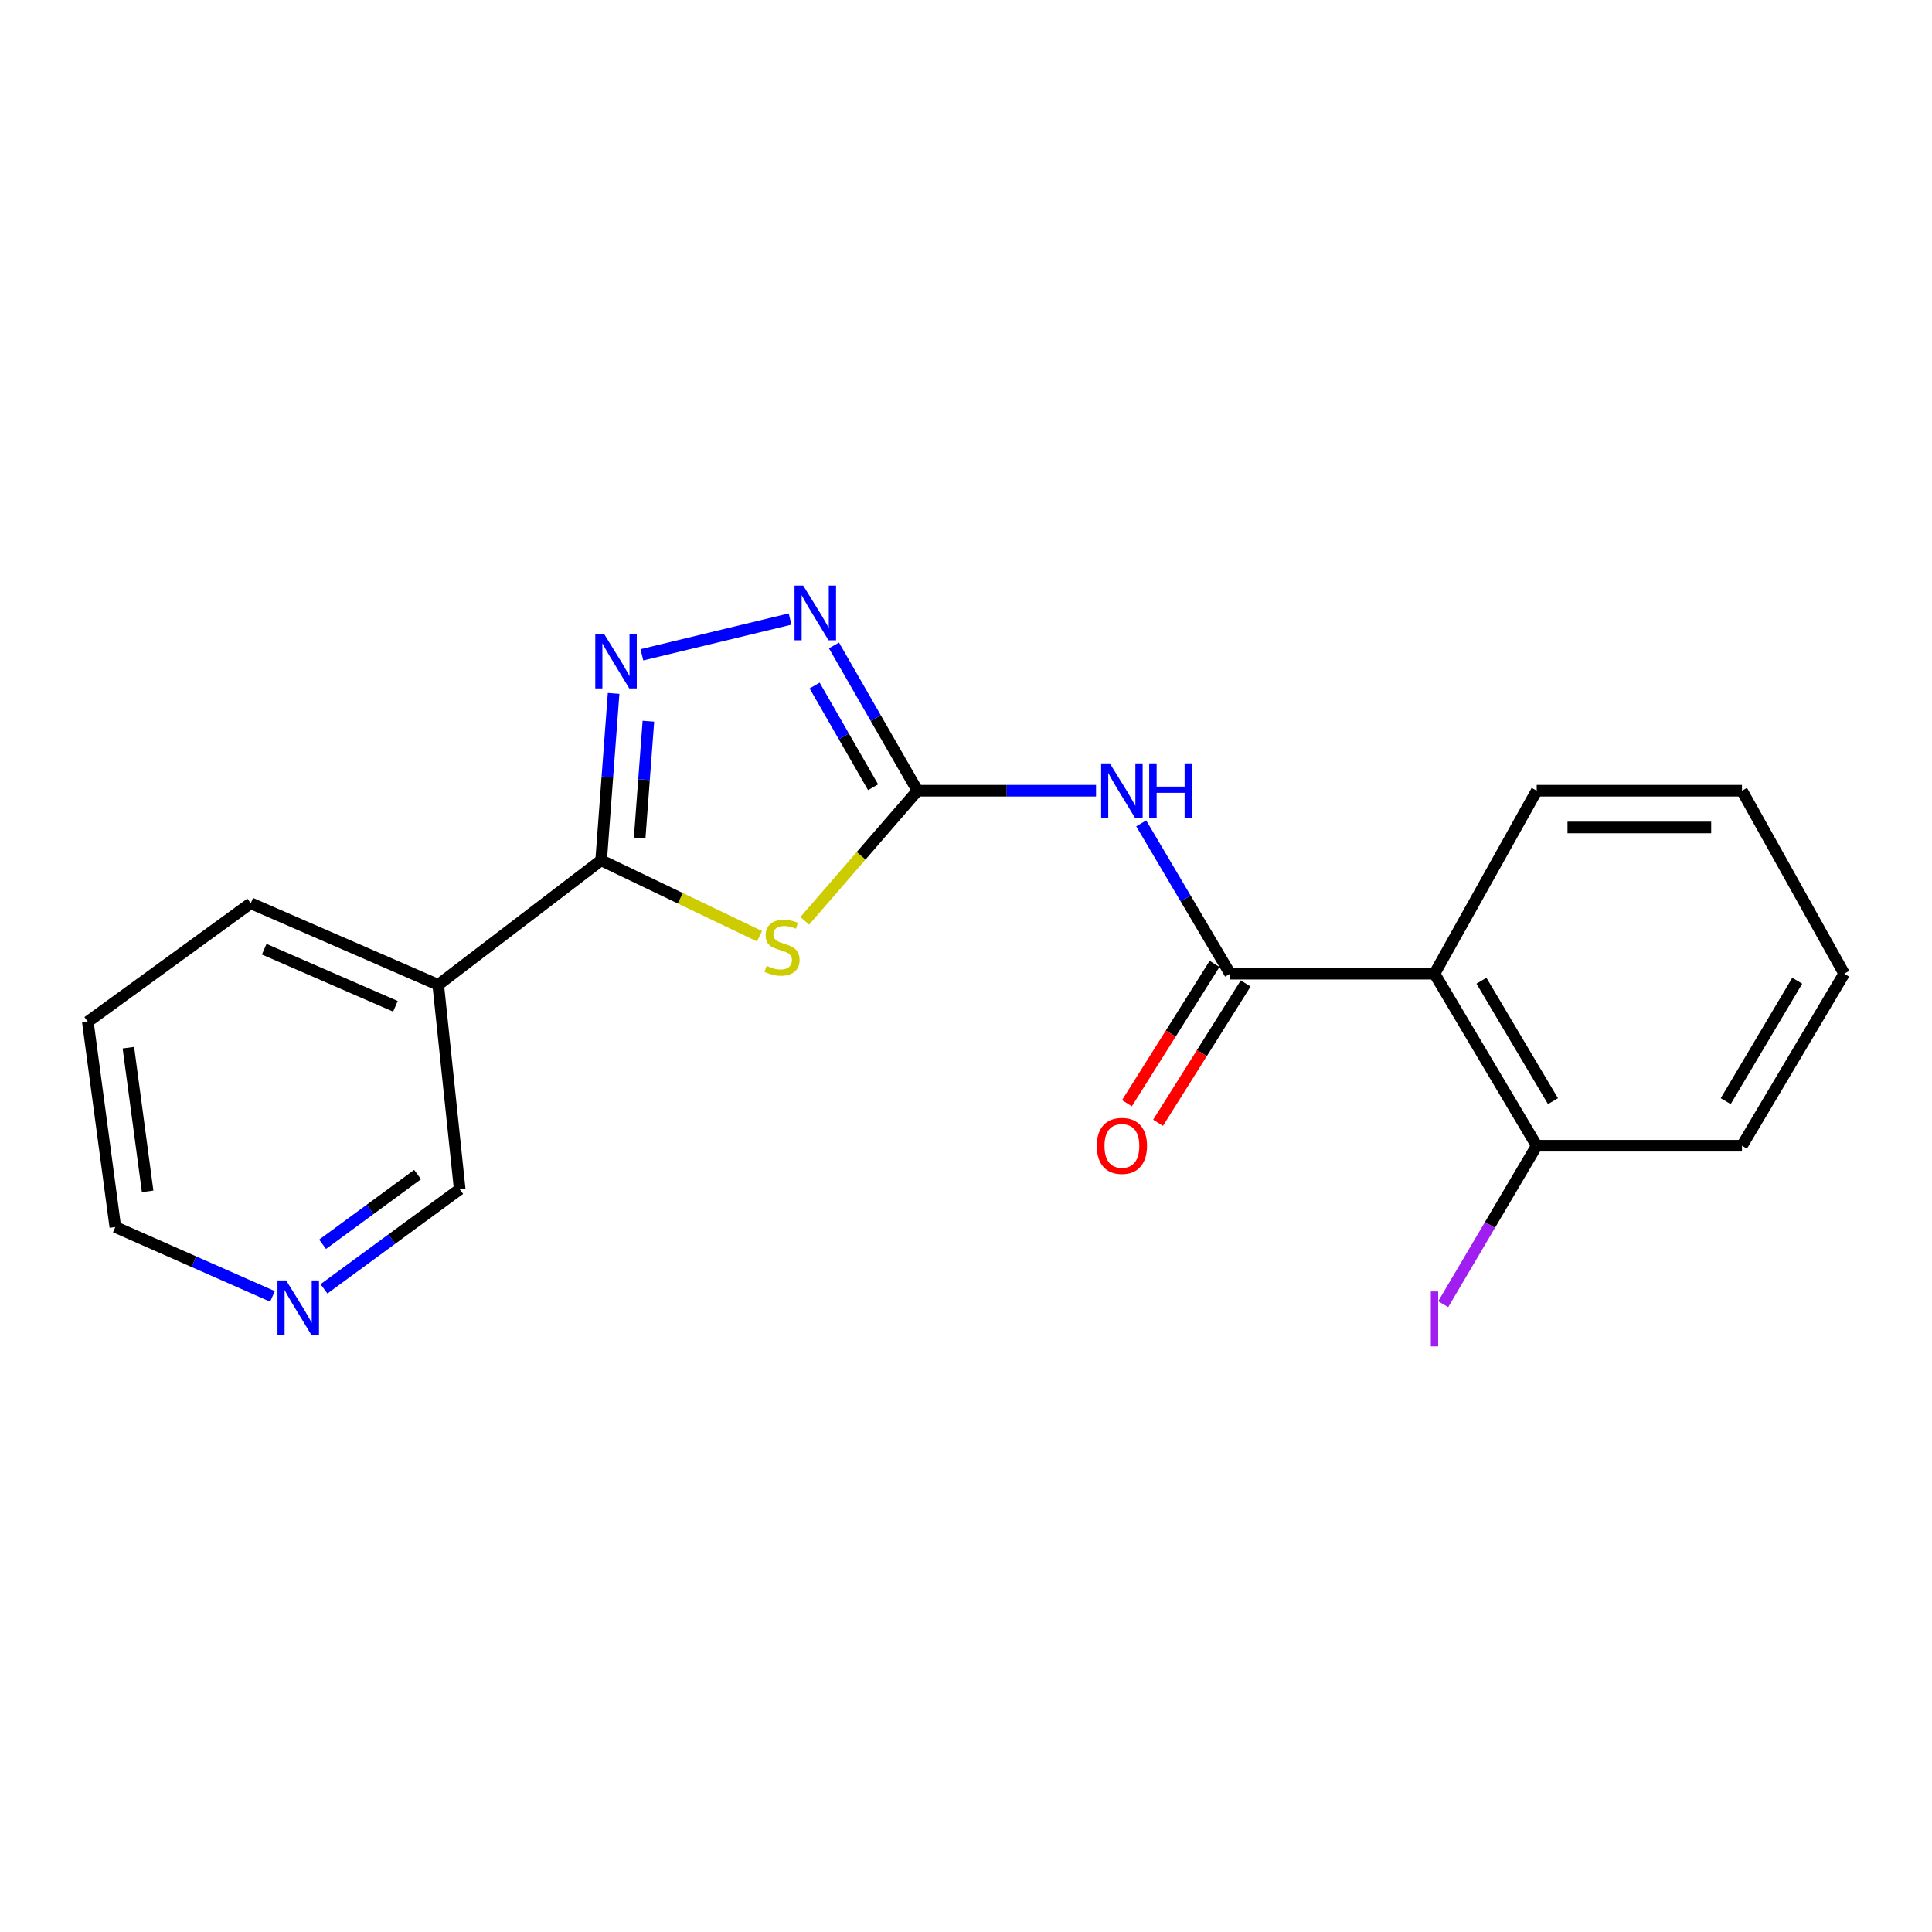 <?xml version='1.0' encoding='iso-8859-1'?>
<svg version='1.1' baseProfile='full'
              xmlns='http://www.w3.org/2000/svg'
                      xmlns:rdkit='http://www.rdkit.org/xml'
                      xmlns:xlink='http://www.w3.org/1999/xlink'
                  xml:space='preserve'
width='1000px' height='1000px' viewBox='0 0 1000 1000'>
<!-- END OF HEADER -->
<rect style='opacity:1.0;fill:#FFFFFF;stroke:none' width='1000' height='1000' x='0' y='0'> </rect>
<path class='bond-0' d='M 416.543,476.624 L 445.715,442.948' style='fill:none;fill-rule:evenodd;stroke:#CCCC00;stroke-width:6px;stroke-linecap:butt;stroke-linejoin:miter;stroke-opacity:1' />
<path class='bond-0' d='M 445.715,442.948 L 474.886,409.273' style='fill:none;fill-rule:evenodd;stroke:#000000;stroke-width:6px;stroke-linecap:butt;stroke-linejoin:miter;stroke-opacity:1' />
<path class='bond-1' d='M 393.111,484.597 L 352.13,464.946' style='fill:none;fill-rule:evenodd;stroke:#CCCC00;stroke-width:6px;stroke-linecap:butt;stroke-linejoin:miter;stroke-opacity:1' />
<path class='bond-1' d='M 352.13,464.946 L 311.149,445.295' style='fill:none;fill-rule:evenodd;stroke:#000000;stroke-width:6px;stroke-linecap:butt;stroke-linejoin:miter;stroke-opacity:1' />
<path class='bond-4' d='M 474.886,409.273 L 521.096,409.273' style='fill:none;fill-rule:evenodd;stroke:#000000;stroke-width:6px;stroke-linecap:butt;stroke-linejoin:miter;stroke-opacity:1' />
<path class='bond-4' d='M 521.096,409.273 L 567.305,409.273' style='fill:none;fill-rule:evenodd;stroke:#0000FF;stroke-width:6px;stroke-linecap:butt;stroke-linejoin:miter;stroke-opacity:1' />
<path class='bond-5' d='M 474.886,409.273 L 453.273,371.674' style='fill:none;fill-rule:evenodd;stroke:#000000;stroke-width:6px;stroke-linecap:butt;stroke-linejoin:miter;stroke-opacity:1' />
<path class='bond-5' d='M 453.273,371.674 L 431.66,334.076' style='fill:none;fill-rule:evenodd;stroke:#0000FF;stroke-width:6px;stroke-linecap:butt;stroke-linejoin:miter;stroke-opacity:1' />
<path class='bond-5' d='M 451.907,407.475 L 436.778,381.156' style='fill:none;fill-rule:evenodd;stroke:#000000;stroke-width:6px;stroke-linecap:butt;stroke-linejoin:miter;stroke-opacity:1' />
<path class='bond-5' d='M 436.778,381.156 L 421.649,354.837' style='fill:none;fill-rule:evenodd;stroke:#0000FF;stroke-width:6px;stroke-linecap:butt;stroke-linejoin:miter;stroke-opacity:1' />
<path class='bond-2' d='M 311.149,445.295 L 314.376,402.103' style='fill:none;fill-rule:evenodd;stroke:#000000;stroke-width:6px;stroke-linecap:butt;stroke-linejoin:miter;stroke-opacity:1' />
<path class='bond-2' d='M 314.376,402.103 L 317.603,358.91' style='fill:none;fill-rule:evenodd;stroke:#0000FF;stroke-width:6px;stroke-linecap:butt;stroke-linejoin:miter;stroke-opacity:1' />
<path class='bond-2' d='M 331.09,433.755 L 333.349,403.52' style='fill:none;fill-rule:evenodd;stroke:#000000;stroke-width:6px;stroke-linecap:butt;stroke-linejoin:miter;stroke-opacity:1' />
<path class='bond-2' d='M 333.349,403.52 L 335.608,373.286' style='fill:none;fill-rule:evenodd;stroke:#0000FF;stroke-width:6px;stroke-linecap:butt;stroke-linejoin:miter;stroke-opacity:1' />
<path class='bond-7' d='M 311.149,445.295 L 226.822,509.75' style='fill:none;fill-rule:evenodd;stroke:#000000;stroke-width:6px;stroke-linecap:butt;stroke-linejoin:miter;stroke-opacity:1' />
<path class='bond-20' d='M 332.247,338.931 L 408.946,320.413' style='fill:none;fill-rule:evenodd;stroke:#0000FF;stroke-width:6px;stroke-linecap:butt;stroke-linejoin:miter;stroke-opacity:1' />
<path class='bond-3' d='M 636.7,503.979 L 613.696,465.081' style='fill:none;fill-rule:evenodd;stroke:#000000;stroke-width:6px;stroke-linecap:butt;stroke-linejoin:miter;stroke-opacity:1' />
<path class='bond-3' d='M 613.696,465.081 L 590.691,426.184' style='fill:none;fill-rule:evenodd;stroke:#0000FF;stroke-width:6px;stroke-linecap:butt;stroke-linejoin:miter;stroke-opacity:1' />
<path class='bond-6' d='M 636.7,503.979 L 742.493,503.979' style='fill:none;fill-rule:evenodd;stroke:#000000;stroke-width:6px;stroke-linecap:butt;stroke-linejoin:miter;stroke-opacity:1' />
<path class='bond-9' d='M 628.647,498.914 L 605.973,534.964' style='fill:none;fill-rule:evenodd;stroke:#000000;stroke-width:6px;stroke-linecap:butt;stroke-linejoin:miter;stroke-opacity:1' />
<path class='bond-9' d='M 605.973,534.964 L 583.299,571.015' style='fill:none;fill-rule:evenodd;stroke:#FF0000;stroke-width:6px;stroke-linecap:butt;stroke-linejoin:miter;stroke-opacity:1' />
<path class='bond-9' d='M 644.752,509.043 L 622.078,545.094' style='fill:none;fill-rule:evenodd;stroke:#000000;stroke-width:6px;stroke-linecap:butt;stroke-linejoin:miter;stroke-opacity:1' />
<path class='bond-9' d='M 622.078,545.094 L 599.404,581.144' style='fill:none;fill-rule:evenodd;stroke:#FF0000;stroke-width:6px;stroke-linecap:butt;stroke-linejoin:miter;stroke-opacity:1' />
<path class='bond-8' d='M 742.493,503.979 L 795.395,593.03' style='fill:none;fill-rule:evenodd;stroke:#000000;stroke-width:6px;stroke-linecap:butt;stroke-linejoin:miter;stroke-opacity:1' />
<path class='bond-8' d='M 766.786,507.619 L 803.817,569.955' style='fill:none;fill-rule:evenodd;stroke:#000000;stroke-width:6px;stroke-linecap:butt;stroke-linejoin:miter;stroke-opacity:1' />
<path class='bond-13' d='M 742.493,503.979 L 795.395,409.273' style='fill:none;fill-rule:evenodd;stroke:#000000;stroke-width:6px;stroke-linecap:butt;stroke-linejoin:miter;stroke-opacity:1' />
<path class='bond-11' d='M 226.822,509.75 L 237.942,615.554' style='fill:none;fill-rule:evenodd;stroke:#000000;stroke-width:6px;stroke-linecap:butt;stroke-linejoin:miter;stroke-opacity:1' />
<path class='bond-14' d='M 226.822,509.75 L 129.791,467.534' style='fill:none;fill-rule:evenodd;stroke:#000000;stroke-width:6px;stroke-linecap:butt;stroke-linejoin:miter;stroke-opacity:1' />
<path class='bond-14' d='M 204.677,520.863 L 136.756,491.312' style='fill:none;fill-rule:evenodd;stroke:#000000;stroke-width:6px;stroke-linecap:butt;stroke-linejoin:miter;stroke-opacity:1' />
<path class='bond-12' d='M 795.395,593.03 L 771.196,634.041' style='fill:none;fill-rule:evenodd;stroke:#000000;stroke-width:6px;stroke-linecap:butt;stroke-linejoin:miter;stroke-opacity:1' />
<path class='bond-12' d='M 771.196,634.041 L 746.996,675.053' style='fill:none;fill-rule:evenodd;stroke:#A01EEF;stroke-width:6px;stroke-linecap:butt;stroke-linejoin:miter;stroke-opacity:1' />
<path class='bond-16' d='M 795.395,593.03 L 901.643,593.03' style='fill:none;fill-rule:evenodd;stroke:#000000;stroke-width:6px;stroke-linecap:butt;stroke-linejoin:miter;stroke-opacity:1' />
<path class='bond-10' d='M 167.698,667.115 L 202.82,641.335' style='fill:none;fill-rule:evenodd;stroke:#0000FF;stroke-width:6px;stroke-linecap:butt;stroke-linejoin:miter;stroke-opacity:1' />
<path class='bond-10' d='M 202.82,641.335 L 237.942,615.554' style='fill:none;fill-rule:evenodd;stroke:#000000;stroke-width:6px;stroke-linecap:butt;stroke-linejoin:miter;stroke-opacity:1' />
<path class='bond-10' d='M 166.977,644.044 L 191.562,625.997' style='fill:none;fill-rule:evenodd;stroke:#0000FF;stroke-width:6px;stroke-linecap:butt;stroke-linejoin:miter;stroke-opacity:1' />
<path class='bond-10' d='M 191.562,625.997 L 216.147,607.951' style='fill:none;fill-rule:evenodd;stroke:#000000;stroke-width:6px;stroke-linecap:butt;stroke-linejoin:miter;stroke-opacity:1' />
<path class='bond-21' d='M 141.039,671.018 L 100.366,653.063' style='fill:none;fill-rule:evenodd;stroke:#0000FF;stroke-width:6px;stroke-linecap:butt;stroke-linejoin:miter;stroke-opacity:1' />
<path class='bond-21' d='M 100.366,653.063 L 59.692,635.108' style='fill:none;fill-rule:evenodd;stroke:#000000;stroke-width:6px;stroke-linecap:butt;stroke-linejoin:miter;stroke-opacity:1' />
<path class='bond-18' d='M 795.395,409.273 L 901.643,409.273' style='fill:none;fill-rule:evenodd;stroke:#000000;stroke-width:6px;stroke-linecap:butt;stroke-linejoin:miter;stroke-opacity:1' />
<path class='bond-18' d='M 811.333,428.299 L 885.706,428.299' style='fill:none;fill-rule:evenodd;stroke:#000000;stroke-width:6px;stroke-linecap:butt;stroke-linejoin:miter;stroke-opacity:1' />
<path class='bond-17' d='M 129.791,467.534 L 45.455,528.86' style='fill:none;fill-rule:evenodd;stroke:#000000;stroke-width:6px;stroke-linecap:butt;stroke-linejoin:miter;stroke-opacity:1' />
<path class='bond-15' d='M 59.692,635.108 L 45.455,528.86' style='fill:none;fill-rule:evenodd;stroke:#000000;stroke-width:6px;stroke-linecap:butt;stroke-linejoin:miter;stroke-opacity:1' />
<path class='bond-15' d='M 76.414,616.644 L 66.447,542.27' style='fill:none;fill-rule:evenodd;stroke:#000000;stroke-width:6px;stroke-linecap:butt;stroke-linejoin:miter;stroke-opacity:1' />
<path class='bond-22' d='M 901.643,593.03 L 954.545,503.979' style='fill:none;fill-rule:evenodd;stroke:#000000;stroke-width:6px;stroke-linecap:butt;stroke-linejoin:miter;stroke-opacity:1' />
<path class='bond-22' d='M 893.222,569.955 L 930.253,507.619' style='fill:none;fill-rule:evenodd;stroke:#000000;stroke-width:6px;stroke-linecap:butt;stroke-linejoin:miter;stroke-opacity:1' />
<path class='bond-19' d='M 901.643,409.273 L 954.545,503.979' style='fill:none;fill-rule:evenodd;stroke:#000000;stroke-width:6px;stroke-linecap:butt;stroke-linejoin:miter;stroke-opacity:1' />
<path  class='atom-0' d='M 396.787 499.916
Q 397.107 500.036, 398.427 500.596
Q 399.747 501.156, 401.187 501.516
Q 402.667 501.836, 404.107 501.836
Q 406.787 501.836, 408.347 500.556
Q 409.907 499.236, 409.907 496.956
Q 409.907 495.396, 409.107 494.436
Q 408.347 493.476, 407.147 492.956
Q 405.947 492.436, 403.947 491.836
Q 401.427 491.076, 399.907 490.356
Q 398.427 489.636, 397.347 488.116
Q 396.307 486.596, 396.307 484.036
Q 396.307 480.476, 398.707 478.276
Q 401.147 476.076, 405.947 476.076
Q 409.227 476.076, 412.947 477.636
L 412.027 480.716
Q 408.627 479.316, 406.067 479.316
Q 403.307 479.316, 401.787 480.476
Q 400.267 481.596, 400.307 483.556
Q 400.307 485.076, 401.067 485.996
Q 401.867 486.916, 402.987 487.436
Q 404.147 487.956, 406.067 488.556
Q 408.627 489.356, 410.147 490.156
Q 411.667 490.956, 412.747 492.596
Q 413.867 494.196, 413.867 496.956
Q 413.867 500.876, 411.227 502.996
Q 408.627 505.076, 404.267 505.076
Q 401.747 505.076, 399.827 504.516
Q 397.947 503.996, 395.707 503.076
L 396.787 499.916
' fill='#CCCC00'/>
<path  class='atom-3' d='M 312.594 328.005
L 321.874 343.005
Q 322.794 344.485, 324.274 347.165
Q 325.754 349.845, 325.834 350.005
L 325.834 328.005
L 329.594 328.005
L 329.594 356.325
L 325.714 356.325
L 315.754 339.925
Q 314.594 338.005, 313.354 335.805
Q 312.154 333.605, 311.794 332.925
L 311.794 356.325
L 308.114 356.325
L 308.114 328.005
L 312.594 328.005
' fill='#0000FF'/>
<path  class='atom-5' d='M 574.43 395.113
L 583.71 410.113
Q 584.63 411.593, 586.11 414.273
Q 587.59 416.953, 587.67 417.113
L 587.67 395.113
L 591.43 395.113
L 591.43 423.433
L 587.55 423.433
L 577.59 407.033
Q 576.43 405.113, 575.19 402.913
Q 573.99 400.713, 573.63 400.033
L 573.63 423.433
L 569.95 423.433
L 569.95 395.113
L 574.43 395.113
' fill='#0000FF'/>
<path  class='atom-5' d='M 594.83 395.113
L 598.67 395.113
L 598.67 407.153
L 613.15 407.153
L 613.15 395.113
L 616.99 395.113
L 616.99 423.433
L 613.15 423.433
L 613.15 410.353
L 598.67 410.353
L 598.67 423.433
L 594.83 423.433
L 594.83 395.113
' fill='#0000FF'/>
<path  class='atom-6' d='M 415.735 303.102
L 425.015 318.102
Q 425.935 319.582, 427.415 322.262
Q 428.895 324.942, 428.975 325.102
L 428.975 303.102
L 432.735 303.102
L 432.735 331.422
L 428.855 331.422
L 418.895 315.022
Q 417.735 313.102, 416.495 310.902
Q 415.295 308.702, 414.935 308.022
L 414.935 331.422
L 411.255 331.422
L 411.255 303.102
L 415.735 303.102
' fill='#0000FF'/>
<path  class='atom-10' d='M 567.69 593.11
Q 567.69 586.31, 571.05 582.51
Q 574.41 578.71, 580.69 578.71
Q 586.97 578.71, 590.33 582.51
Q 593.69 586.31, 593.69 593.11
Q 593.69 599.99, 590.29 603.91
Q 586.89 607.79, 580.69 607.79
Q 574.45 607.79, 571.05 603.91
Q 567.69 600.03, 567.69 593.11
M 580.69 604.59
Q 585.01 604.59, 587.33 601.71
Q 589.69 598.79, 589.69 593.11
Q 589.69 587.55, 587.33 584.75
Q 585.01 581.91, 580.69 581.91
Q 576.37 581.91, 574.01 584.71
Q 571.69 587.51, 571.69 593.11
Q 571.69 598.83, 574.01 601.71
Q 576.37 604.59, 580.69 604.59
' fill='#FF0000'/>
<path  class='atom-11' d='M 148.106 662.741
L 157.386 677.741
Q 158.306 679.221, 159.786 681.901
Q 161.266 684.581, 161.346 684.741
L 161.346 662.741
L 165.106 662.741
L 165.106 691.061
L 161.226 691.061
L 151.266 674.661
Q 150.106 672.741, 148.866 670.541
Q 147.666 668.341, 147.306 667.661
L 147.306 691.061
L 143.626 691.061
L 143.626 662.741
L 148.106 662.741
' fill='#0000FF'/>
<path  class='atom-13' d='M 740.593 668.463
L 744.393 668.463
L 744.393 696.903
L 740.593 696.903
L 740.593 668.463
' fill='#A01EEF'/>
</svg>
